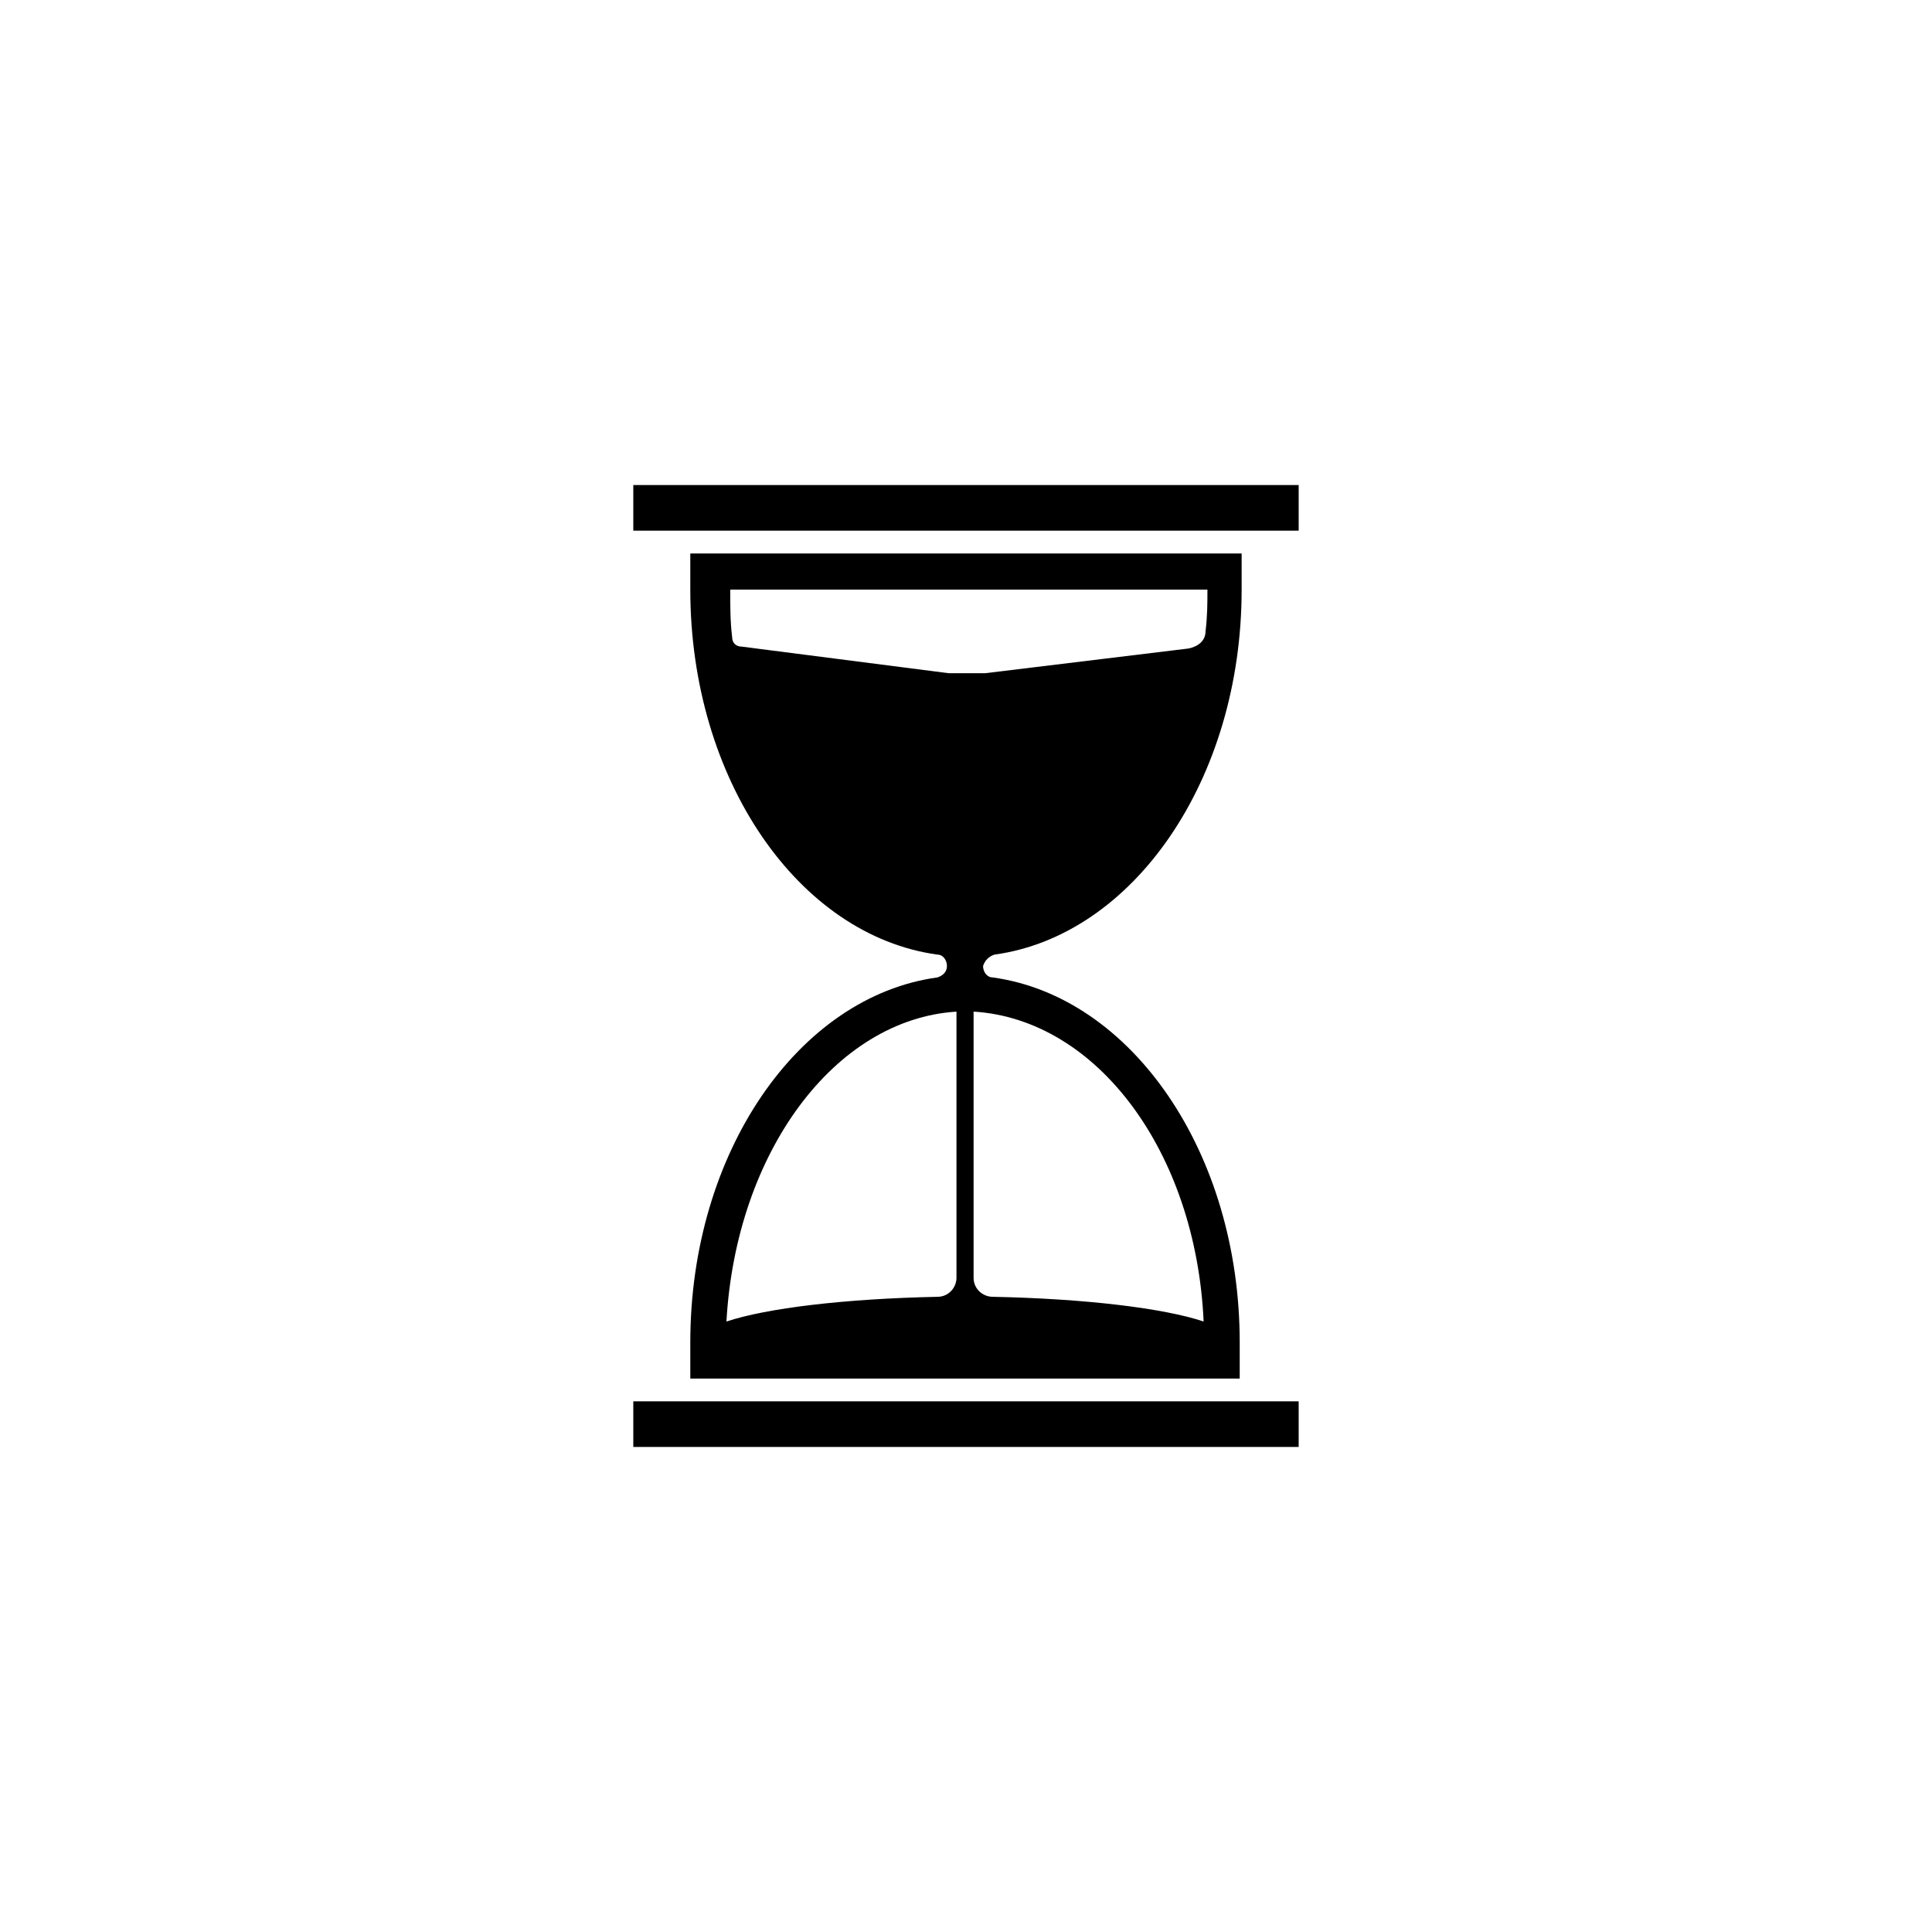<?xml version="1.0" encoding="UTF-8"?>
<!-- Uploaded to: SVG Repo, www.svgrepo.com, Generator: SVG Repo Mixer Tools -->
<svg fill="#000000" width="800px" height="800px" version="1.1" viewBox="144 144 512 512" xmlns="http://www.w3.org/2000/svg">
 <g>
  <path d="m407.55 396.98c36.777-5.039 65.496-46.352 65.496-96.73v-9.574h-146.11v9.574c0 50.383 28.719 91.691 65.496 96.73 1.512 0 2.519 1.512 2.519 3.023s-1.008 2.519-2.519 3.023c-36.777 5.039-65.496 46.352-65.496 96.73v9.574h145.6v-9.574c0-50.383-28.719-91.691-65.496-96.73-1.512 0-2.519-1.512-2.519-3.023 0.504-1.512 1.512-2.519 3.023-3.023zm-10.074 15.113v70.535c0 2.519-2.016 5.039-5.039 5.039-24.688 0.504-45.344 3.023-55.922 6.551 2.519-44.844 28.715-80.109 60.961-82.125zm65.496 82.121c-10.578-3.527-31.234-6.047-55.922-6.551-2.519 0-5.039-2.016-5.039-5.039v-70.535c32.746 2.019 58.945 37.285 60.961 82.125zm-57.941-171.8h-9.574l-54.914-7.055c-1.512 0-2.519-1.008-2.519-2.519-0.504-4.031-0.504-8.062-0.504-12.594h126.46c0 3.527 0 7.055-0.504 11.082 0 2.519-2.016 4.031-4.535 4.535z"/>
  <path d="m311.83 272.54h176.33v12.09h-176.33z"/>
  <path d="m311.83 515.37h176.33v12.09h-176.33z"/>
 </g>
</svg>
